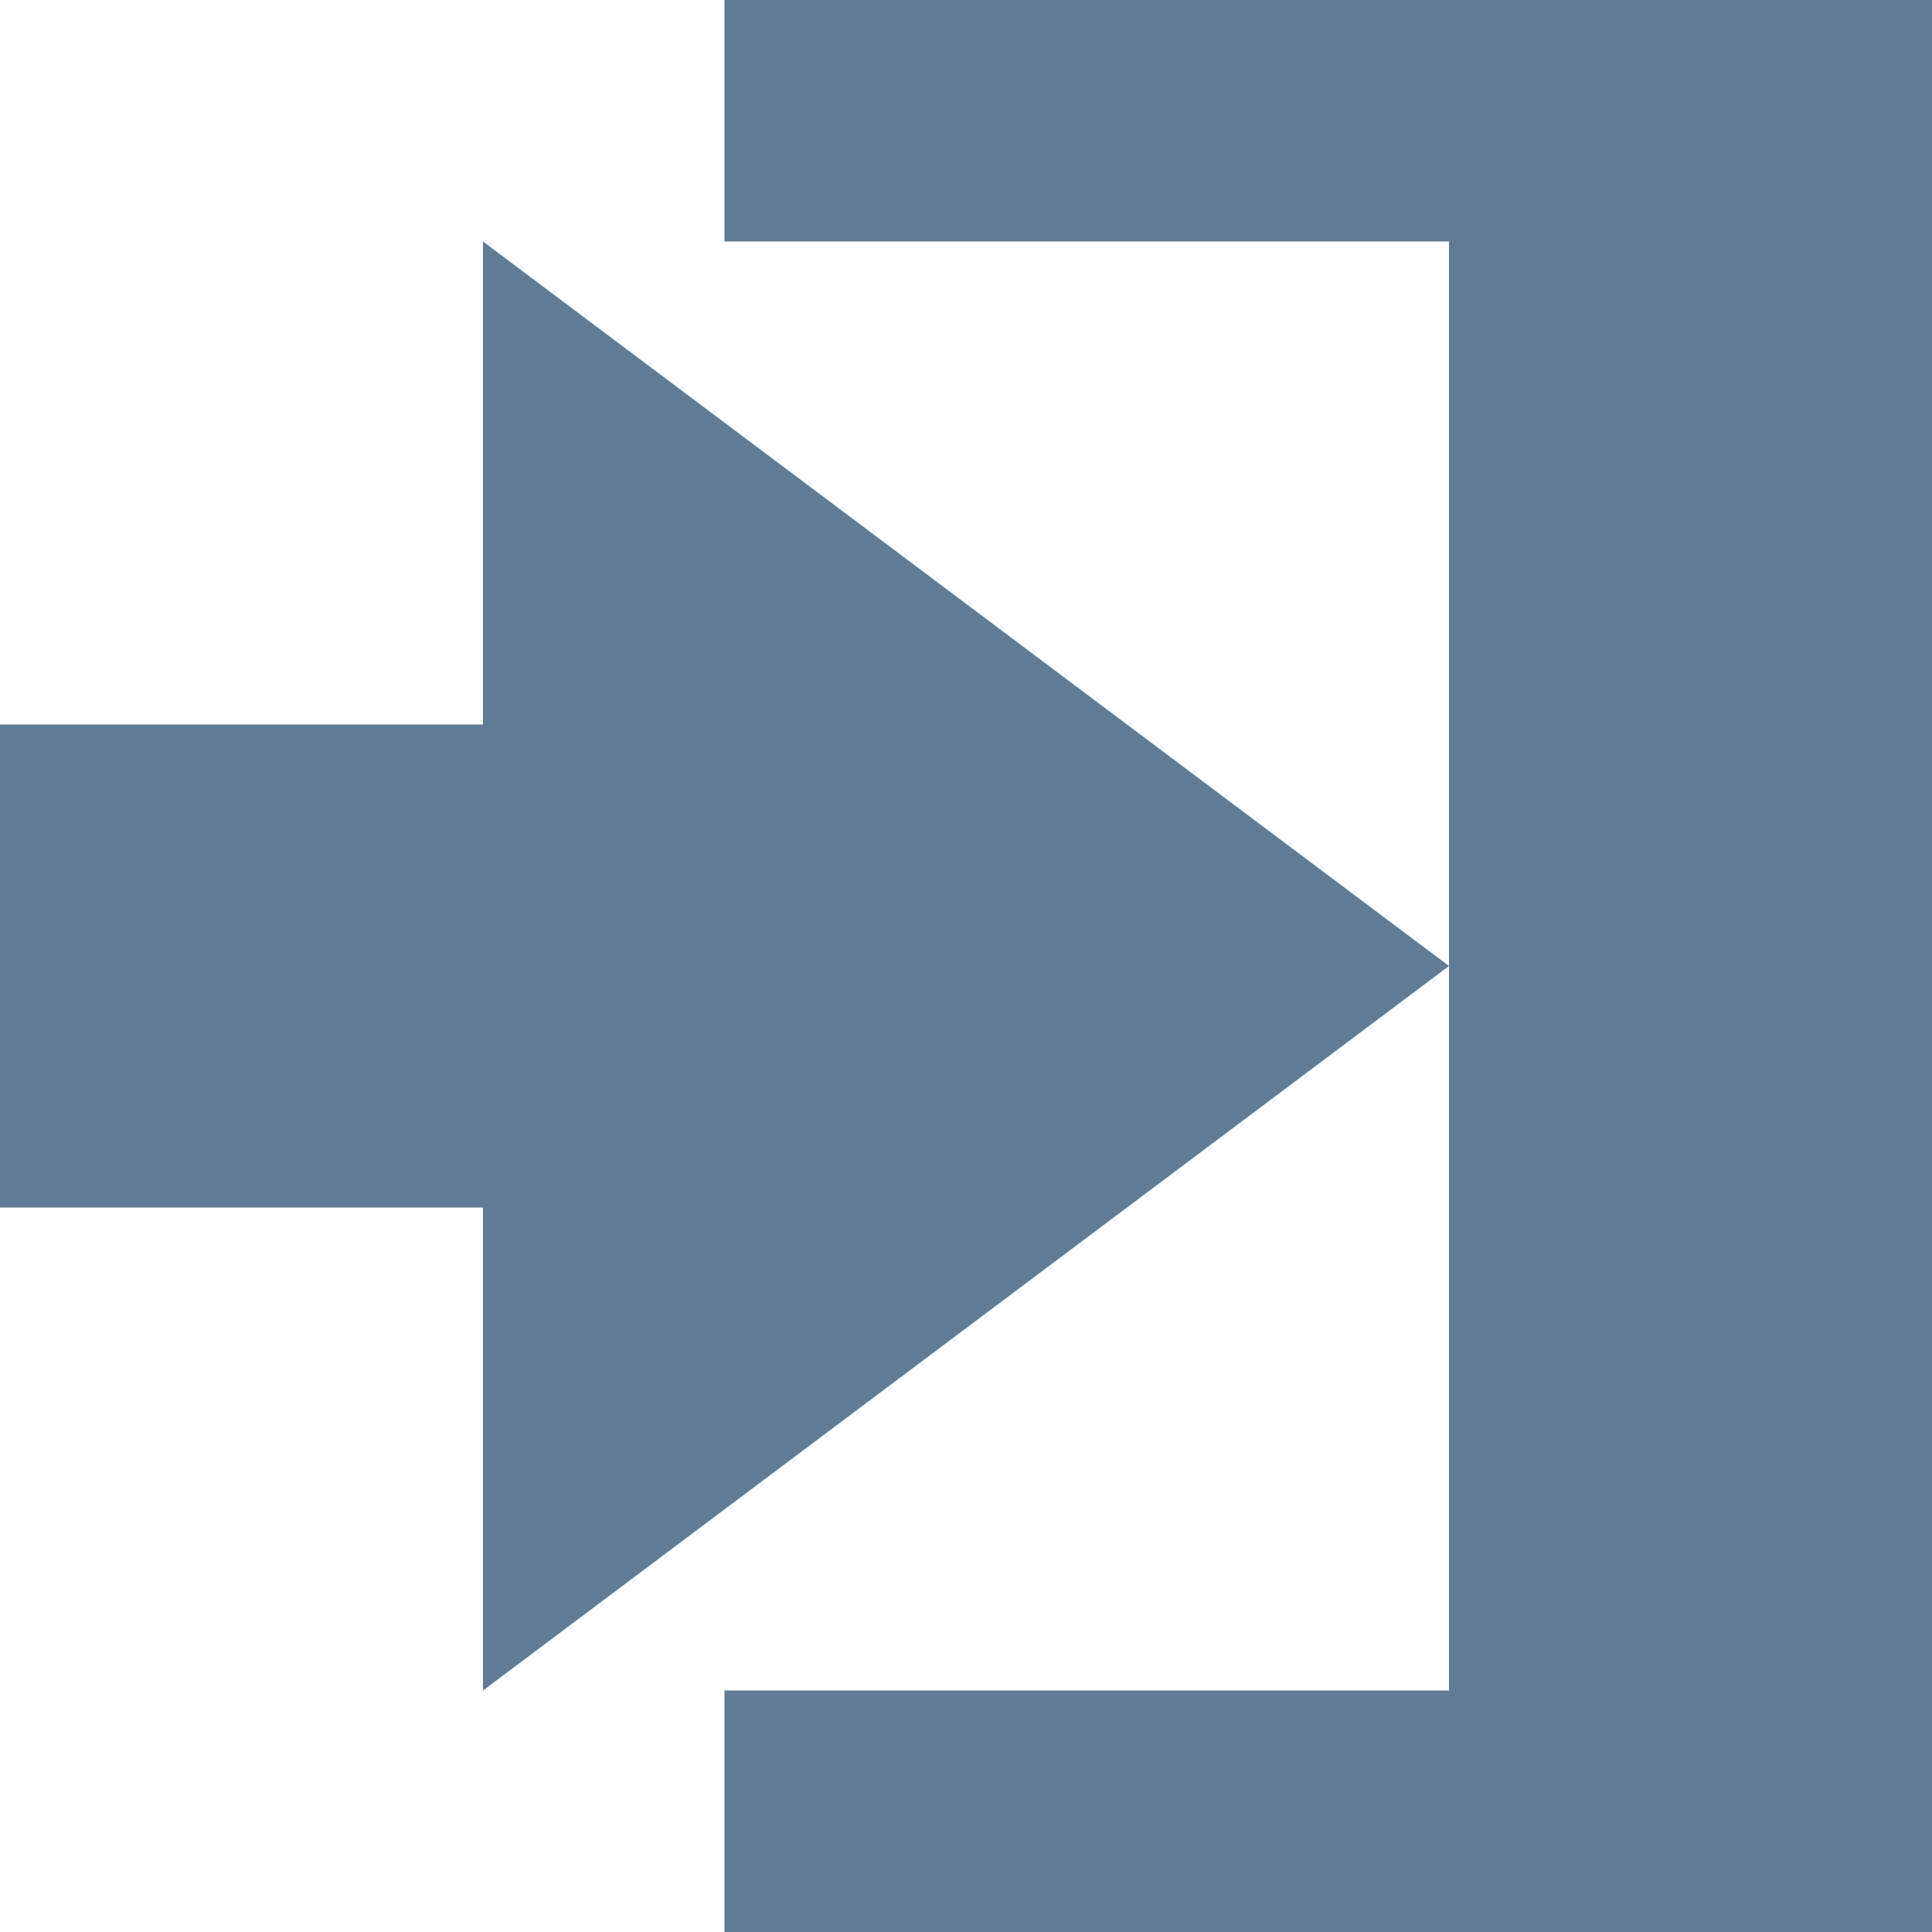 <?xml version="1.0" ?>
<svg fill="#607b96" height="16" viewBox="0 0 16 16" width="16" xmlns="http://www.w3.org/2000/svg">
    <path d="M6 0 h10v16 h-10 v-2 h6 v-12 h-6 Z" />
    <path d="M0 6h4v-4l8 6l-8 6v-4h-4Z" />
</svg>